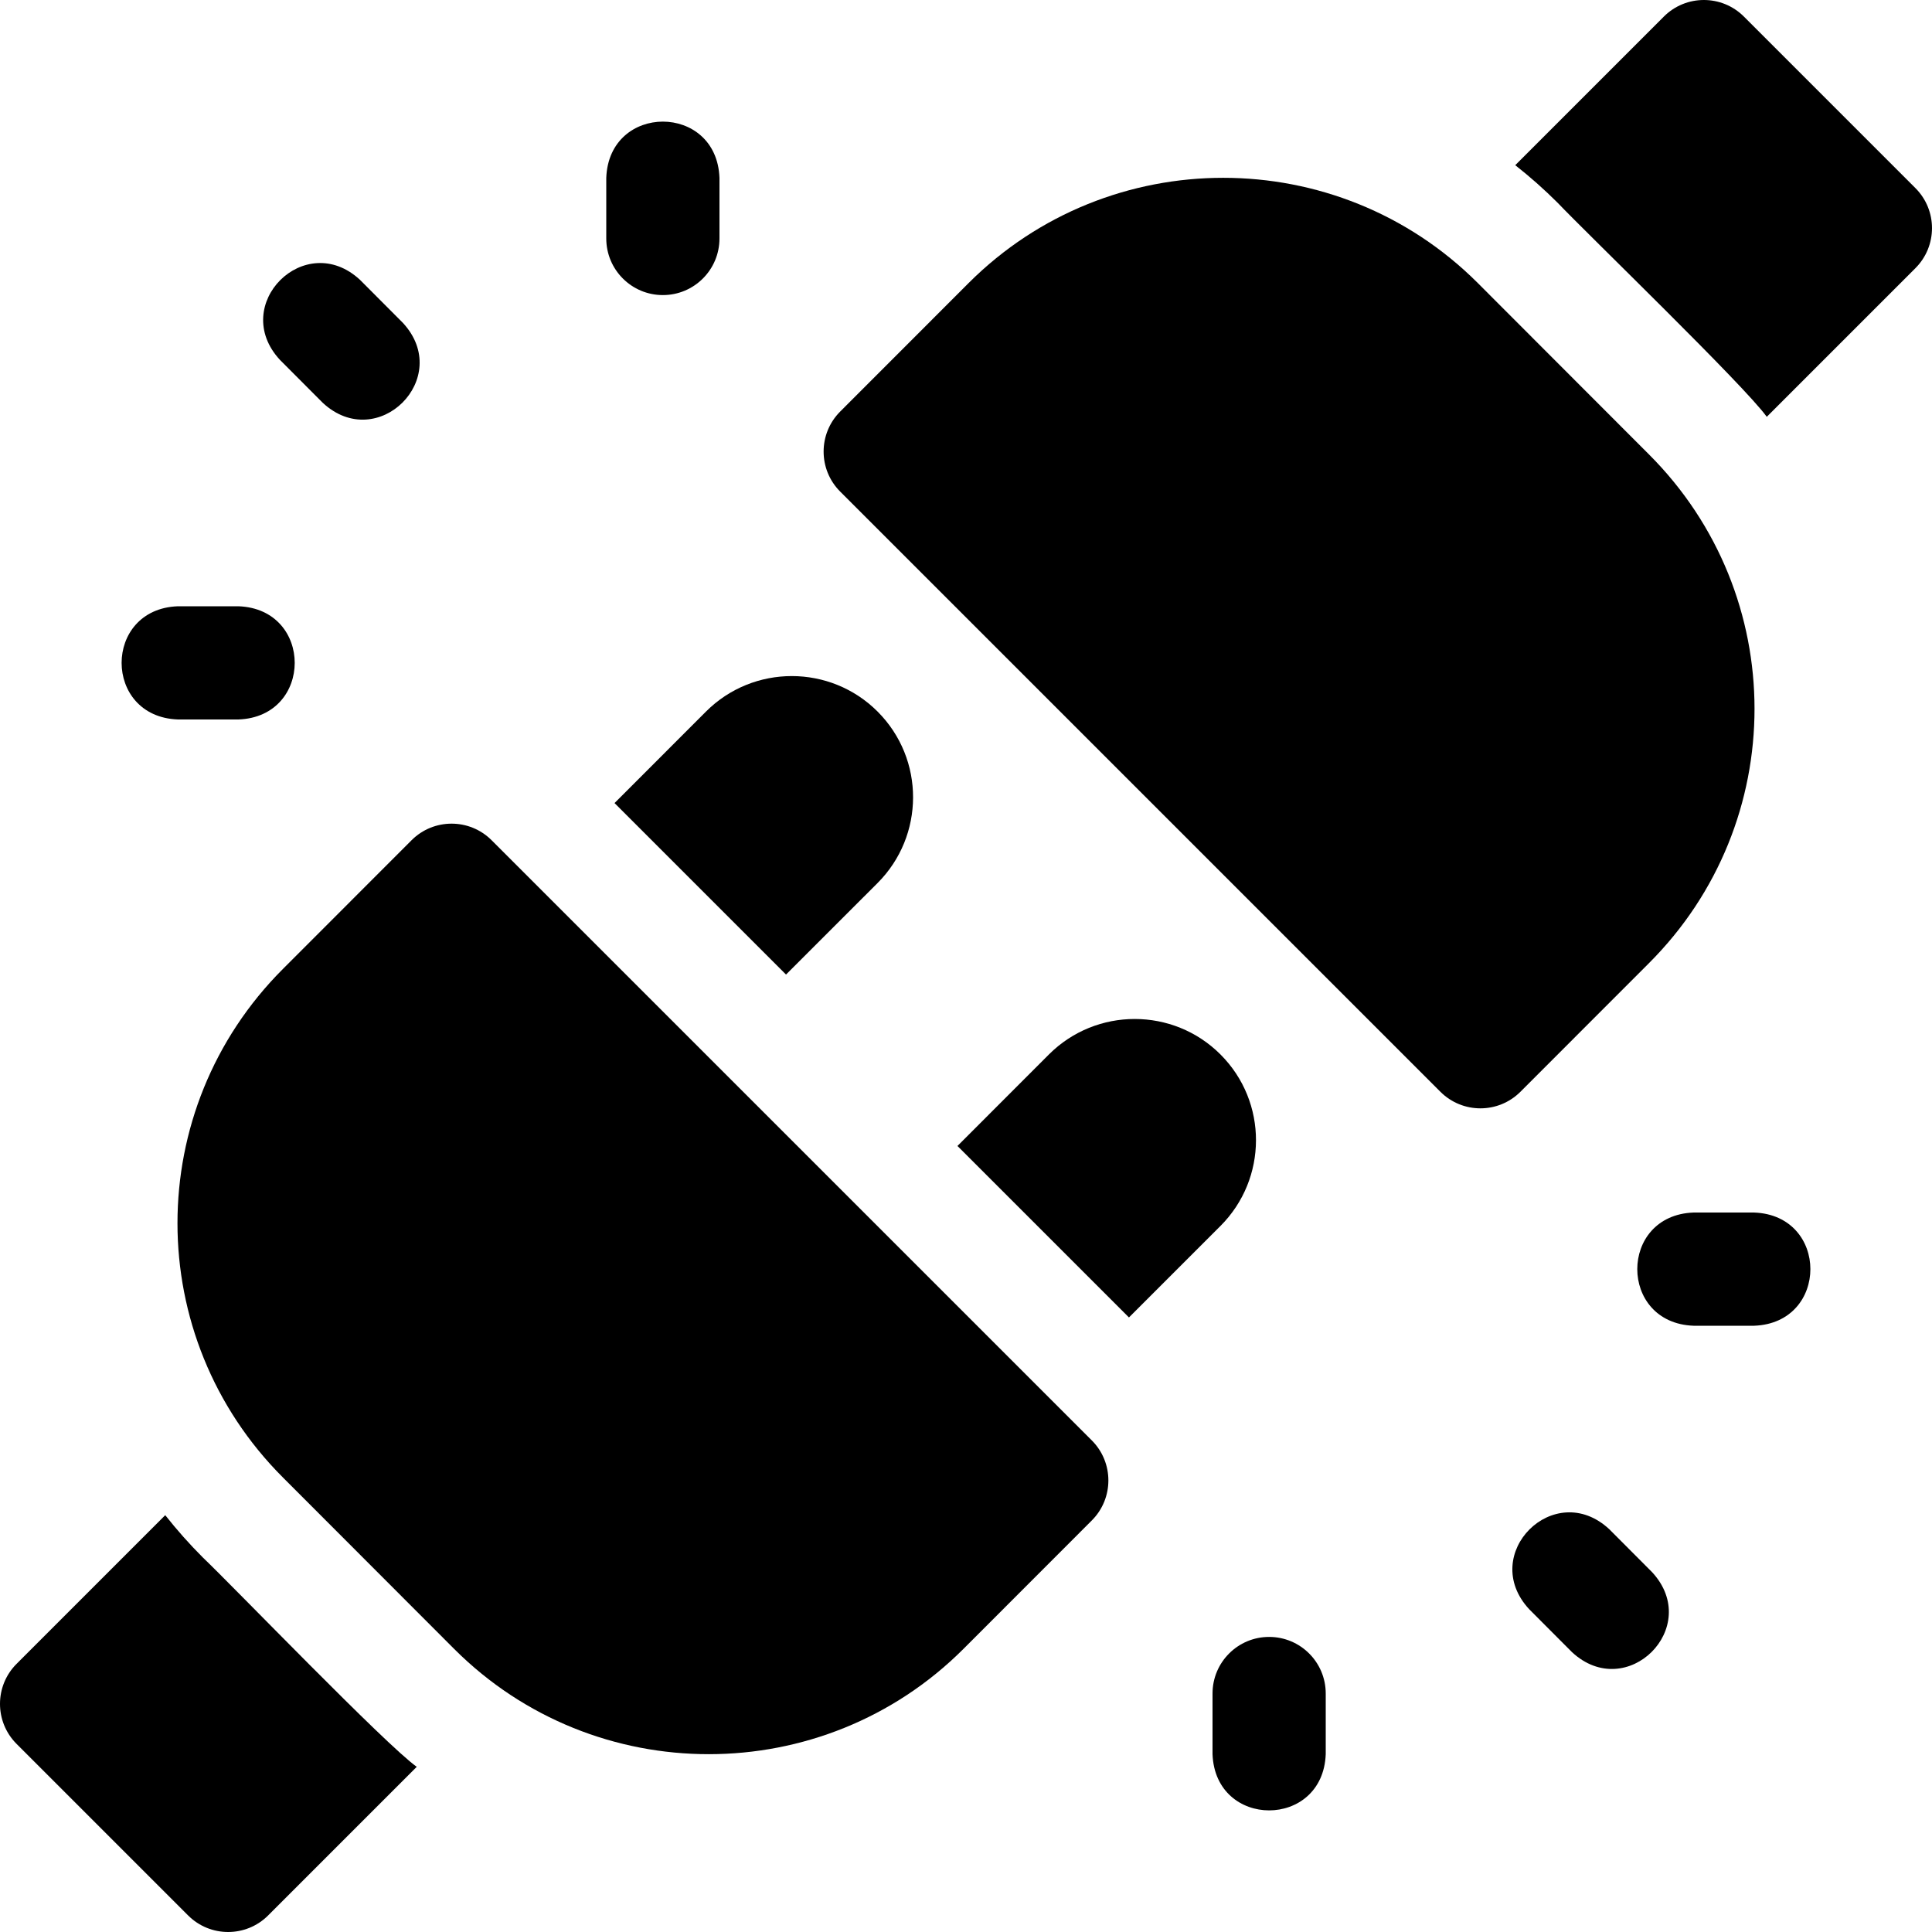 <?xml version="1.0" encoding="UTF-8"?> <svg xmlns="http://www.w3.org/2000/svg" id="Layer_1" height="512" viewBox="0 0 512 512" width="512"><g><path d="m47.133 190.667h16.067c19.872-.733 19.874-29.266 0-30h-16.067c-19.871.733-19.874 29.266 0 30z"></path><path d="m464.867 321.334h-16.067c-19.871.733-19.874 29.266 0 30h16.067c19.871-.734 19.874-29.267 0-30z"></path><path d="m175.667 78.2c8.284 0 15-6.716 15-15v-16.067c-.733-19.872-29.266-19.874-30 0v16.067c0 8.284 6.715 15 15 15z"></path><path d="m336.333 433.8c-8.284 0-15 6.716-15 15v16.067c.733 19.871 29.266 19.874 30 0v-16.067c0-8.284-6.715-15-15-15z"></path><path d="m85.514 106.731c14.552 13.555 34.757-6.592 21.245-21.182 0 0-11.327-11.361-11.327-11.361-14.551-13.554-34.758 6.589-21.245 21.182 0 .001 11.327 11.361 11.327 11.361z"></path><path d="m426.486 405.269c-14.551-13.554-34.758 6.589-21.245 21.182 0 0 11.327 11.361 11.327 11.361 14.552 13.555 34.757-6.591 21.245-21.182 0-.001-11.327-11.361-11.327-11.361z"></path><path d="m53.785 412.78c-3.578-3.574-6.91-7.329-9.995-11.24l-39.397 39.398c-5.858 5.858-5.858 15.355 0 21.213l45.456 45.456c5.858 5.858 15.355 5.858 21.213 0l39.383-39.383c-8.134-5.726-48.65-47.826-56.66-55.444z"></path><path d="m162.859 212.822 45.445 45.443 24.26-24.253c12.478-12.481 12.617-32.825-.001-45.447-12.52-12.521-32.922-12.544-45.476.012z"></path><path d="m323.438 279.44c-12.52-12.521-32.922-12.544-45.476.012l-24.226 24.242 45.445 45.443 24.258-24.25c12.478-12.482 12.617-32.825-.001-45.447z"></path><path d="m130.281 222.671c-5.855-5.854-15.346-5.859-21.204-.009l-34.064 34.085c-37.33 37.285-37.283 97.597-.002 134.833l45.39 45.446c37.204 37.158 97.708 37.119 134.893-.021 0 0 34.034-34.056 34.038-34.061 5.861-5.851 5.87-15.361.009-21.222z"></path><path d="m507.607 49.849-45.456-45.456c-5.858-5.858-15.355-5.858-21.213 0l-39.383 39.383c3.913 3.078 7.67 6.401 11.245 9.972 7.802 8.213 49.467 48.413 55.411 56.711l39.397-39.397c5.856-5.858 5.856-15.355-.001-21.213z"></path><path d="m436.987 255.252c37.335-37.289 37.279-97.6.001-134.833l-45.389-45.444c-37.185-37.14-97.688-37.141-134.892.02 0 0-34.034 34.055-34.039 34.059-5.861 5.852-5.871 15.361-.009 21.223l159.059 159.052c5.855 5.854 15.345 5.858 21.204.009z"></path></g></svg> 
